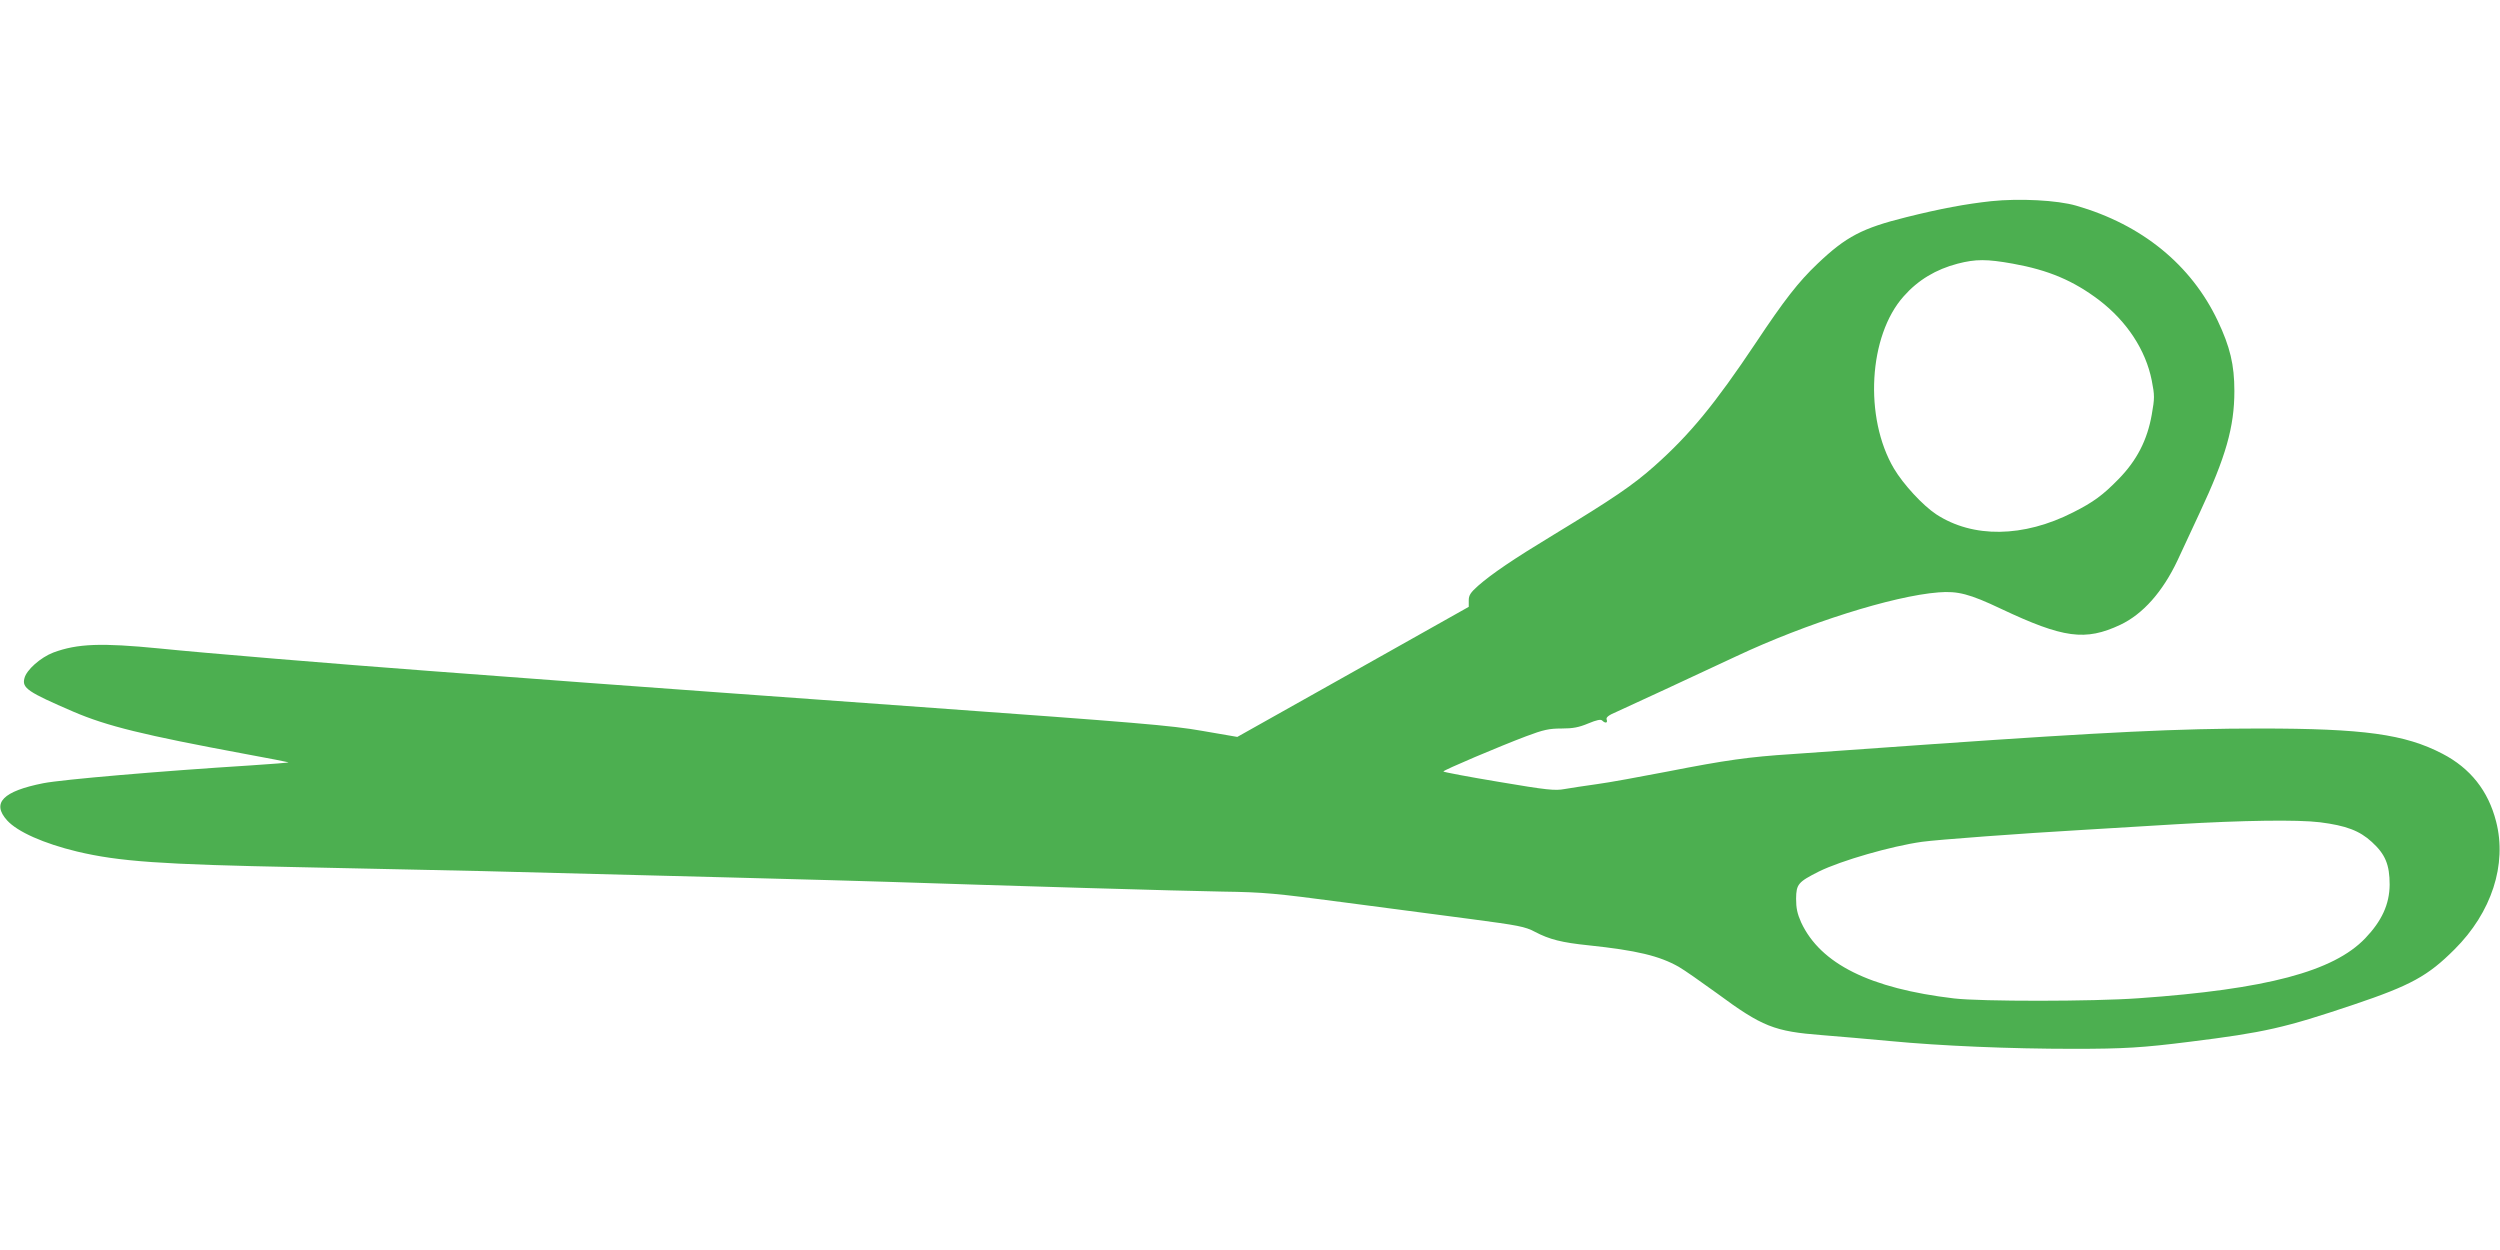 <?xml version="1.0" standalone="no"?>
<!DOCTYPE svg PUBLIC "-//W3C//DTD SVG 20010904//EN"
 "http://www.w3.org/TR/2001/REC-SVG-20010904/DTD/svg10.dtd">
<svg version="1.0" xmlns="http://www.w3.org/2000/svg"
 width="1280pt" height="640pt" viewBox="0 0 1280 640"
 preserveAspectRatio="xMidYMid meet">
<g transform="translate(0,640) scale(0.1,-0.1)"
fill="#4caf50" stroke="none">
<path d="M10195 5370 c-129 -14 -259 -38 -435 -82 -225 -56 -308 -99 -454
-238 -98 -93 -171 -187 -316 -405 -209 -313 -338 -470 -518 -630 -111 -99
-213 -168 -516 -352 -208 -126 -317 -200 -389 -263 -38 -34 -47 -48 -47 -74
l0 -33 -592 -333 -593 -333 -180 31 c-158 28 -332 42 -1440 122 -693 50 -1467
106 -1720 125 -253 19 -613 46 -800 60 -481 36 -1145 91 -1380 115 -296 29
-418 25 -542 -21 -65 -25 -138 -89 -148 -132 -13 -50 17 -70 251 -171 173 -74
357 -119 878 -216 121 -22 221 -42 223 -43 1 -2 -86 -9 -195 -16 -461 -29
-963 -72 -1060 -91 -207 -41 -266 -101 -186 -190 53 -59 189 -119 359 -160
215 -51 426 -66 1140 -80 292 -6 712 -15 935 -20 760 -19 1905 -49 2075 -55
605 -20 1516 -47 1715 -50 213 -3 272 -9 620 -55 212 -28 506 -67 654 -86 241
-32 274 -38 325 -65 74 -39 138 -55 274 -69 247 -26 363 -54 462 -110 28 -16
115 -77 195 -135 233 -172 294 -196 540 -215 80 -6 235 -20 345 -30 261 -25
616 -40 942 -40 259 0 354 6 593 36 386 48 486 71 840 190 294 99 381 147 517
283 190 189 270 435 213 655 -40 157 -132 273 -275 347 -192 100 -403 129
-935 129 -416 0 -786 -18 -1675 -80 -308 -22 -632 -45 -720 -51 -220 -14 -340
-31 -636 -89 -140 -27 -303 -57 -364 -65 -60 -8 -135 -20 -165 -25 -48 -9 -89
-5 -337 37 -156 26 -283 50 -283 53 0 7 288 129 423 180 90 34 119 40 182 40
59 0 89 6 137 26 43 18 64 22 71 15 16 -16 30 -13 23 5 -4 11 9 22 52 40 63
28 385 178 612 284 357 168 802 309 1035 327 99 8 160 -8 320 -84 320 -151
432 -166 611 -82 116 55 217 169 293 330 21 46 73 156 114 245 133 284 177
438 177 622 0 134 -22 226 -85 359 -136 287 -388 493 -725 590 -96 28 -290 38
-435 23z m111 -320 c183 -33 310 -87 442 -187 142 -109 238 -255 269 -411 15
-77 15 -90 0 -175 -23 -131 -77 -235 -170 -330 -80 -82 -129 -118 -232 -170
-255 -130 -514 -133 -702 -10 -68 45 -168 153 -216 234 -154 261 -130 681 50
882 73 83 165 138 276 167 93 24 149 24 283 0z m1572 -2860 c134 -17 203 -43
266 -101 69 -63 91 -116 91 -219 -1 -100 -40 -185 -125 -274 -163 -170 -505
-261 -1160 -307 -234 -17 -808 -17 -945 -1 -431 51 -684 177 -783 389 -20 45
-26 73 -26 122 1 74 10 85 117 139 114 56 371 130 528 152 79 11 511 43 824
61 105 6 321 19 480 29 340 20 618 24 733 10z"/>
</g>
</svg>
